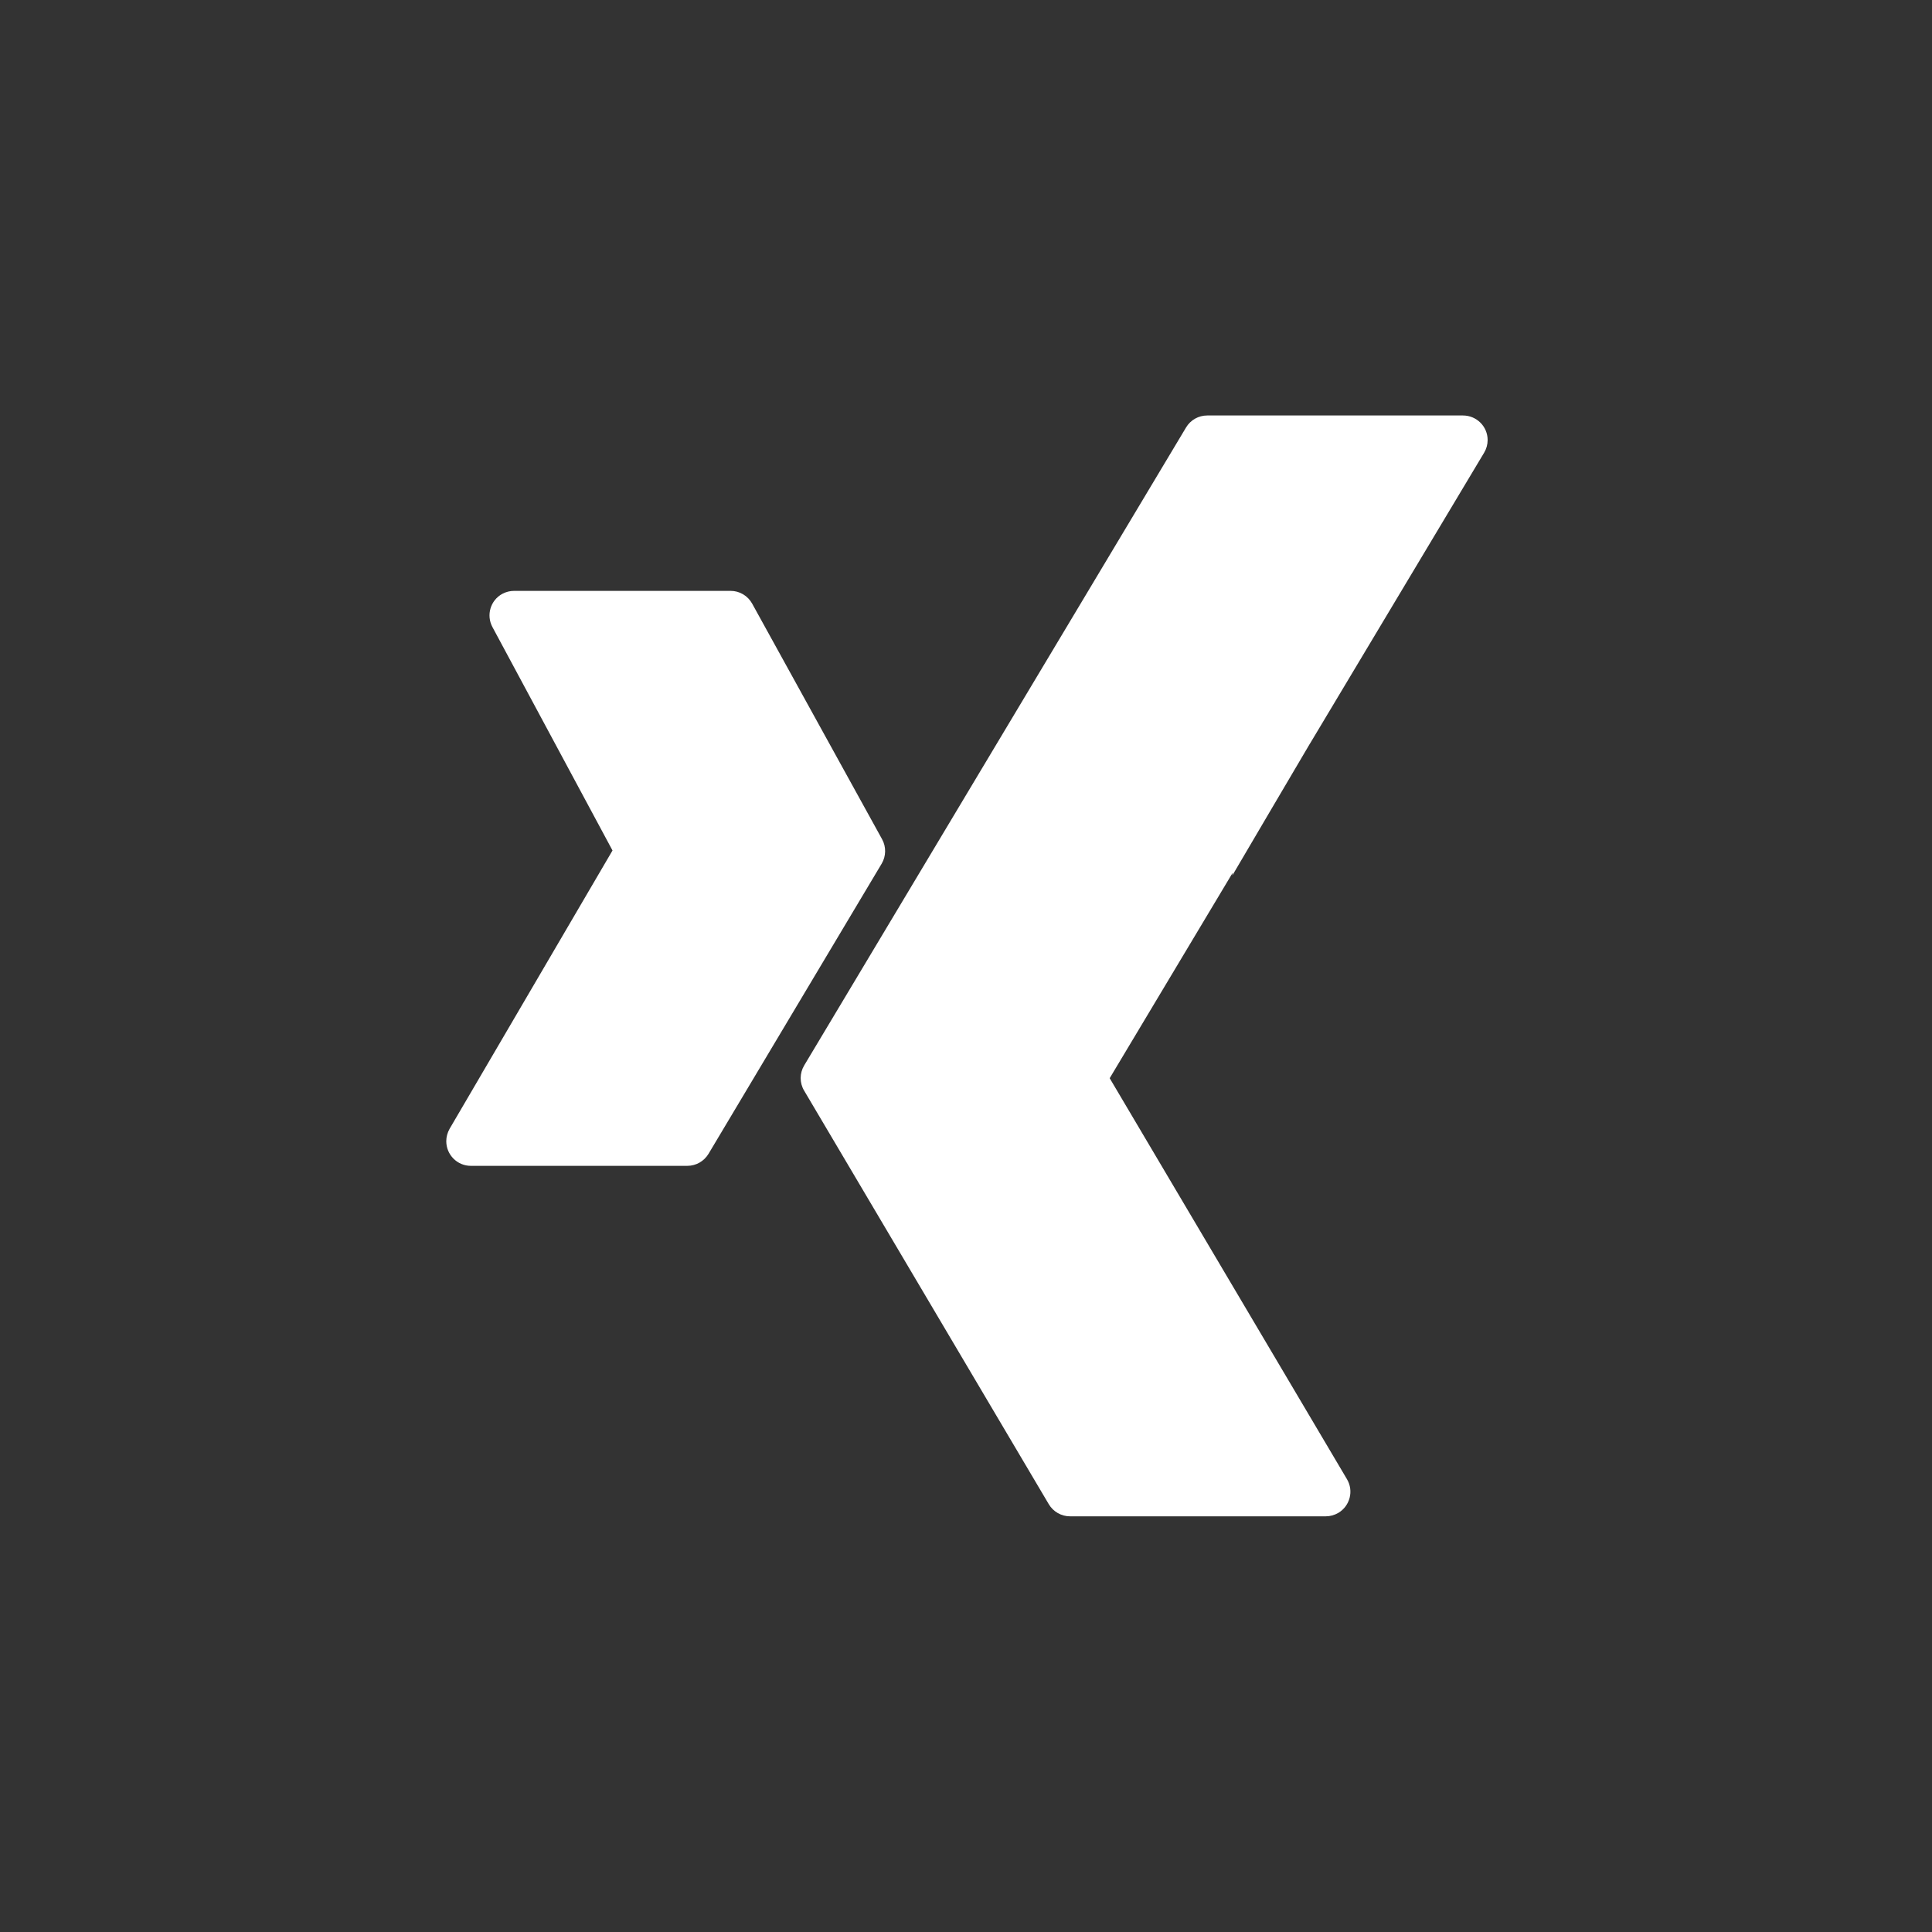 <?xml version="1.0" encoding="UTF-8"?>
<svg xmlns="http://www.w3.org/2000/svg" xmlns:xlink="http://www.w3.org/1999/xlink" version="1.1" id="Ebene_1" x="0px" y="0px" viewBox="0 0 1920 1920" style="enable-background:new 0 0 1920 1920;" xml:space="preserve">
<rect x="0" y="0" width="1920" height="1920" fill="#333333" stroke="none"/>
<style type="text/css">
	.st0{display:none;fill:#00A1E0;}
	.st1{fill:#FFFFFF;}
</style>
<rect x="673" y="692" class="st0" width="705" height="580"></rect>
<g id="NewGroupe0_1_">
	<g id="NewGroup42-0_1_">
		<g>
			<path class="st1" d="M683,1158.6H467.9c-13.5,0-24.4-11-24.4-24.5c0-4.3,1.2-8.6,3.3-12.3l161.9-276.6L489.4,623.2     c-6.4-11.9-2-26.7,9.9-33.1c3.6-1.9,7.6-2.9,11.7-2.9h215.1c8.9,0,17.1,4.9,21.4,12.7L876.6,834c4.2,7.6,4,16.9-0.4,24.3     l-172.1,288.4C699.6,1154.1,691.7,1158.6,683,1158.6L683,1158.6L683,1158.6z"></path>
			<path class="st1" d="M1053.2,1083.9c-4.6-7.7-4.6-17.3,0-25L1342.2,578c0.1-0.1-57.4,189-57.4,189c0.1,0,0.1,0.2,0.1,0.3     l-182.1,304.2l235.8,398.5c6.9,11.6,3,26.6-8.6,33.5c-3.8,2.2-8.1,3.4-12.4,3.4v0h-254.3c-8.6,0-16.6-4.6-21-12l-243.2-411.1     c-4.6-7.7-4.5-17.3,0.1-25l379.5-634c4.4-7.4,12.4-11.9,21-11.9h254.2c13.5,0,24.5,10.9,24.5,24.4c0,4.4-1.2,8.8-3.5,12.6     l-173,289c0,0-0.1,0.1-0.1,0.1c-0.1,0-77.1,131-77.1,131l12.2-113.6c-0.1-0.1,174-294.6,174-294.6"></path>
		</g>
	</g>
</g>
</svg>
